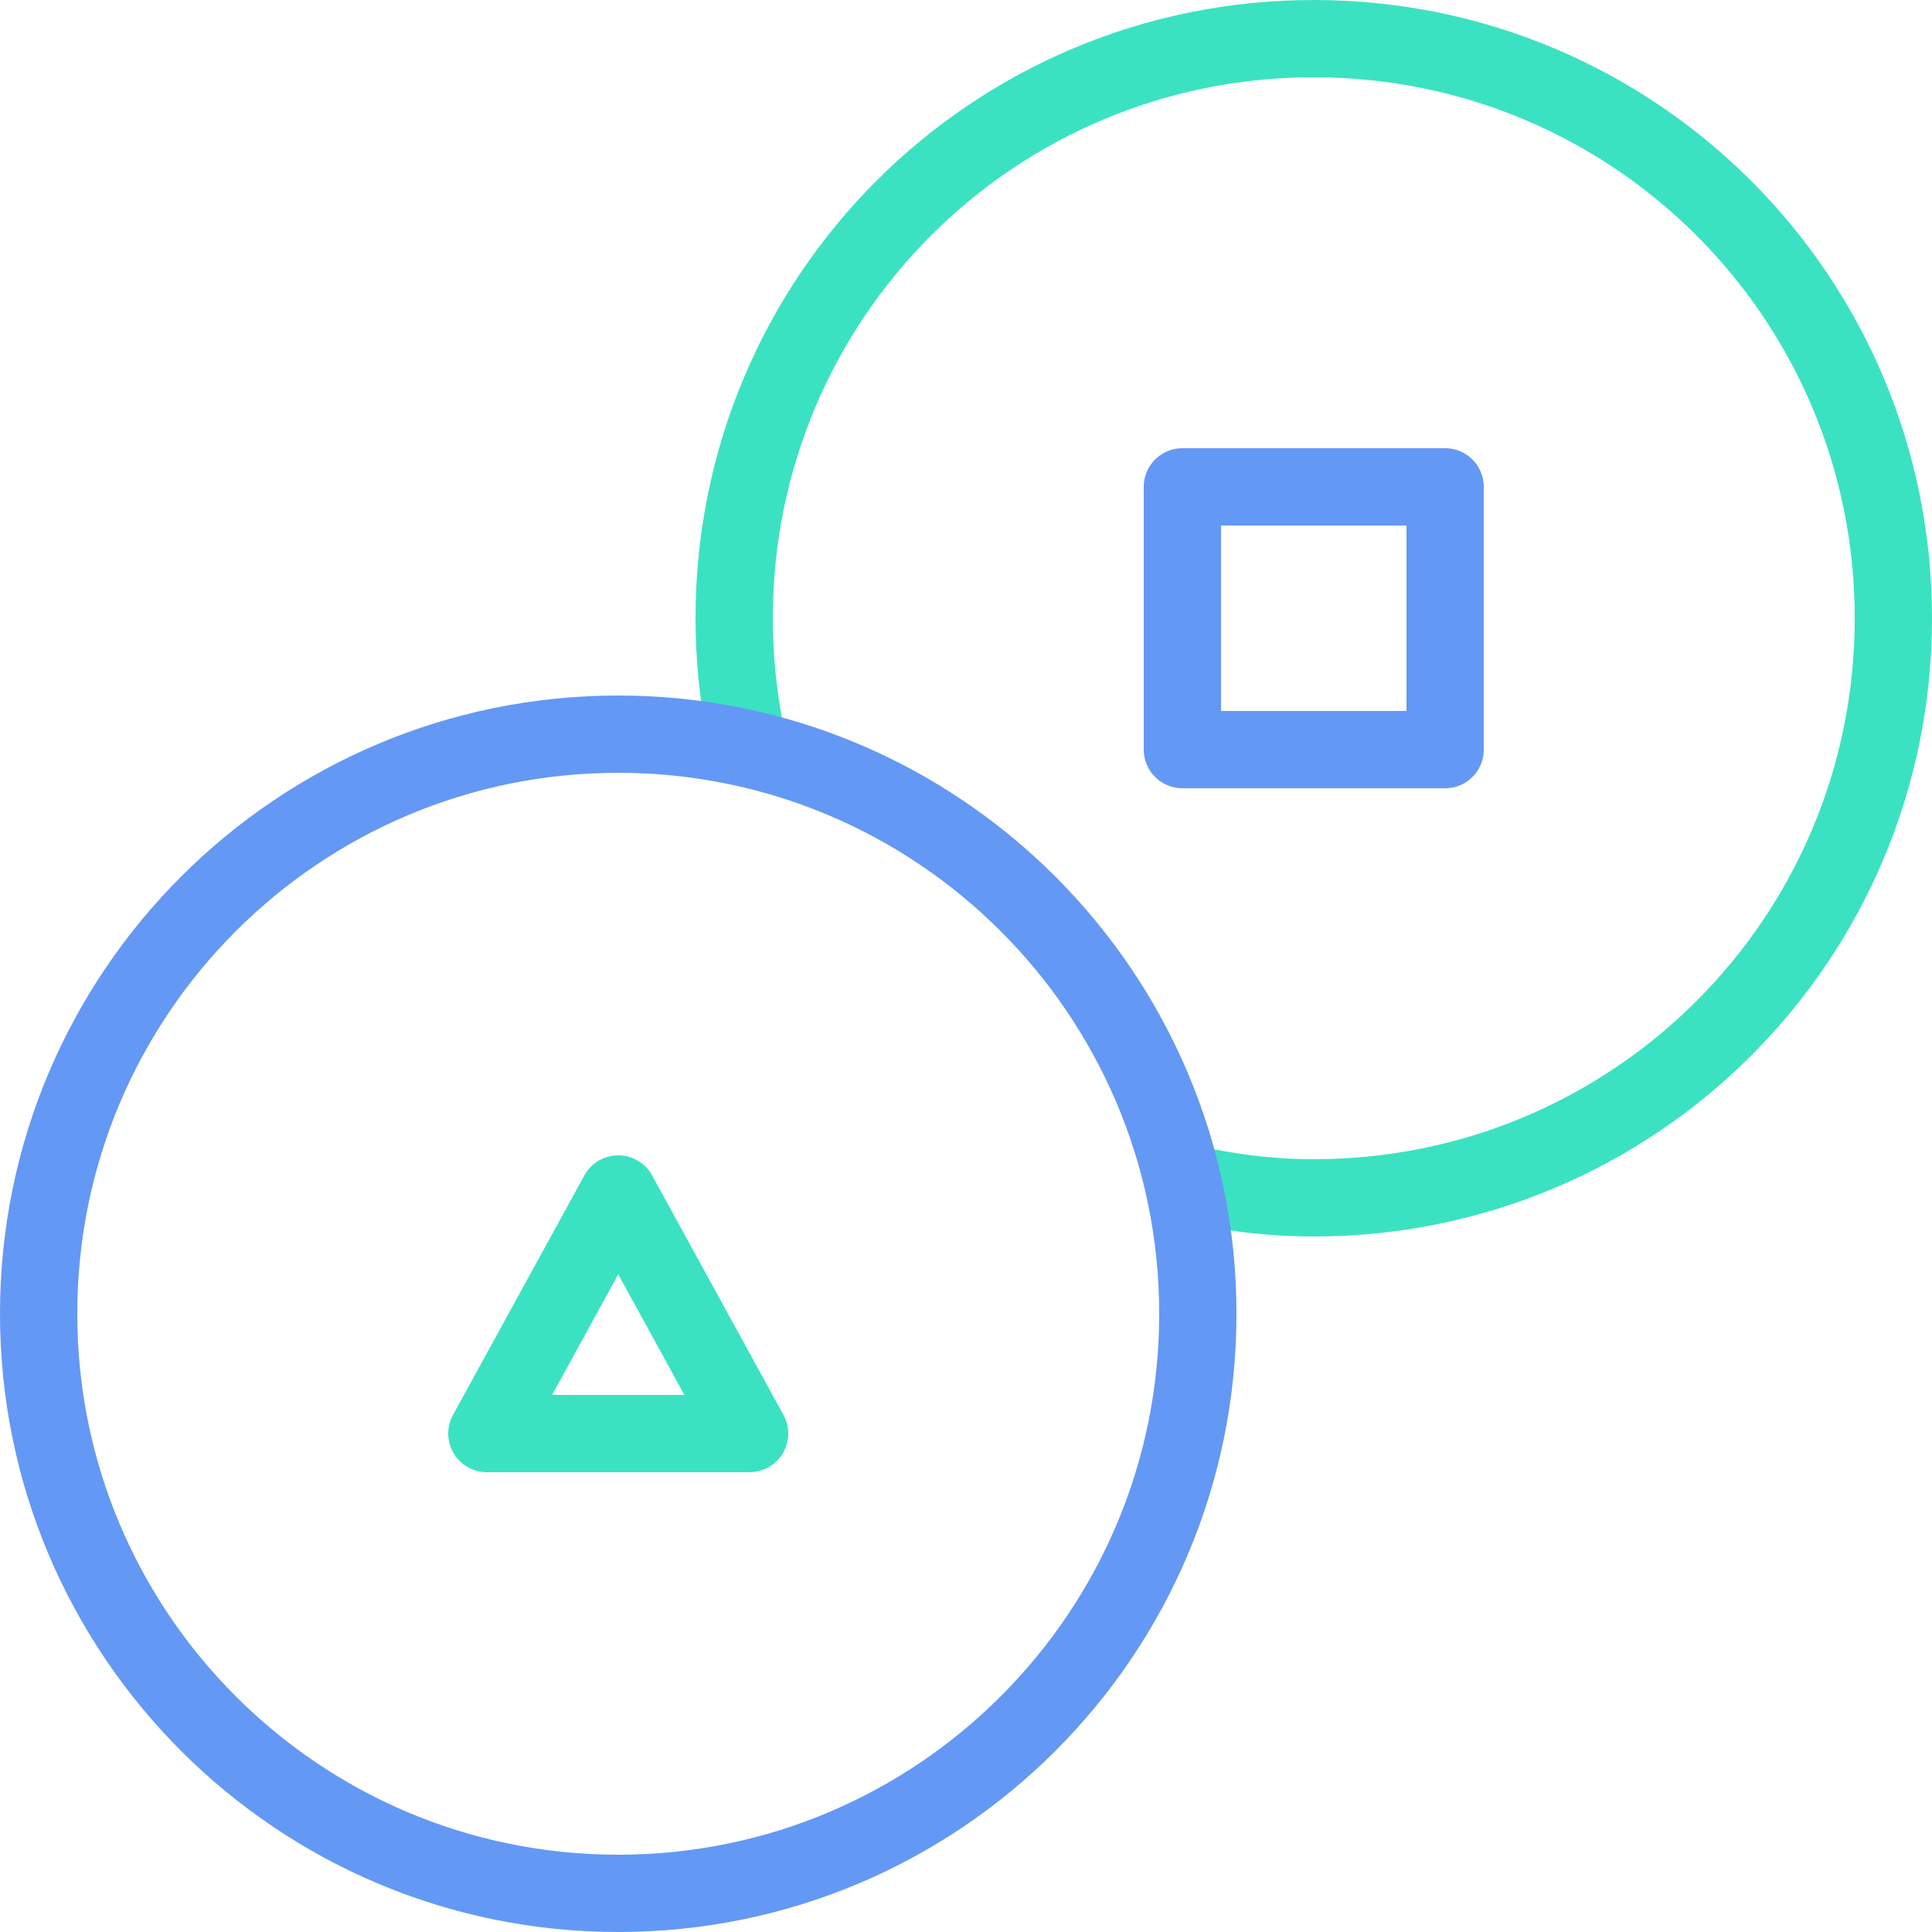 <svg width="50" height="50" viewBox="0 0 50 50" fill="none" xmlns="http://www.w3.org/2000/svg">
<path d="M19.3 19C19.1 18 19 17 19 16C19 7.7 25.7 1 34 1C42.3 1 49 7.7 49 16C49 24.3 42.3 31 34 31C33 31 32.1 30.9 31.1 30.7" stroke="#3BE2C2" stroke-width="2" stroke-miterlimit="10" stroke-linecap="round" stroke-linejoin="round"/>
<path d="M16 49C24.284 49 31 42.284 31 34C31 25.716 24.284 19 16 19C7.716 19 1 25.716 1 34C1 42.284 7.716 49 16 49Z" stroke="#6498F5" stroke-width="2" stroke-miterlimit="10"/>
<path d="M16 30.9L12.6 37.1H19.4L16 30.9Z" stroke="#3BE2C2" stroke-width="2" stroke-miterlimit="10" stroke-linecap="round" stroke-linejoin="round"/>
<path d="M37.4 12.6H30.6V19.4H37.4V12.6Z" stroke="#6498F5" stroke-width="2" stroke-miterlimit="10" stroke-linejoin="round"/>
</svg>
